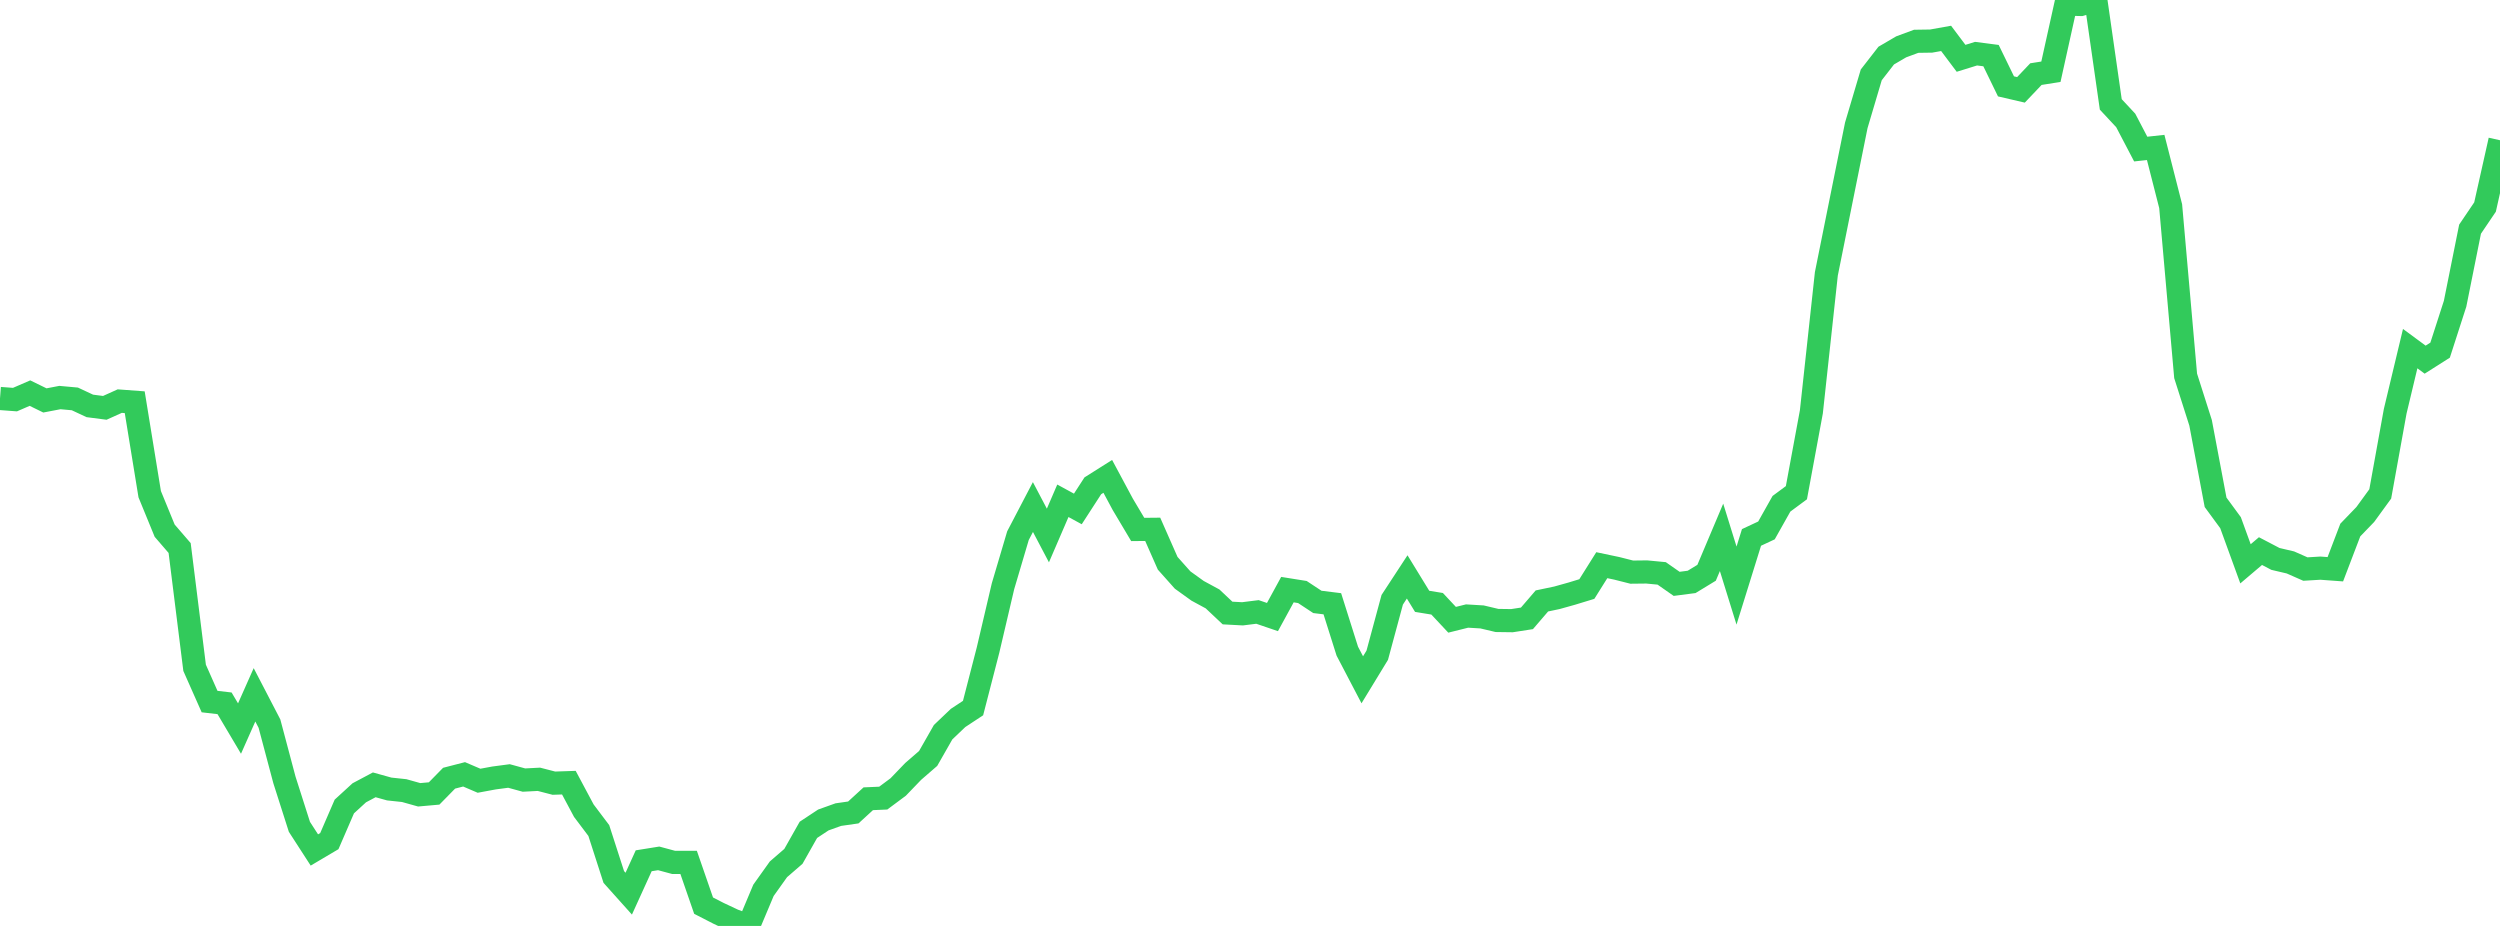 <?xml version="1.0" standalone="no"?>
<!DOCTYPE svg PUBLIC "-//W3C//DTD SVG 1.1//EN" "http://www.w3.org/Graphics/SVG/1.1/DTD/svg11.dtd">

<svg width="135" height="50" viewBox="0 0 135 50" preserveAspectRatio="none" 
  xmlns="http://www.w3.org/2000/svg"
  xmlns:xlink="http://www.w3.org/1999/xlink">


<polyline points="0.0, 21.518 0.808, 21.579 1.617, 21.228 2.425, 21.623 3.234, 21.468 4.042, 21.541 4.85, 21.919 5.659, 22.024 6.467, 21.66 7.275, 21.72 8.084, 26.686 8.892, 28.657 9.701, 29.594 10.509, 36.062 11.317, 37.885 12.126, 37.979 12.934, 39.342 13.743, 37.52 14.551, 39.076 15.359, 42.114 16.168, 44.649 16.976, 45.899 17.784, 45.421 18.593, 43.551 19.401, 42.811 20.21, 42.381 21.018, 42.606 21.826, 42.692 22.635, 42.919 23.443, 42.847 24.251, 42.023 25.06, 41.814 25.868, 42.16 26.677, 42.01 27.485, 41.903 28.293, 42.124 29.102, 42.082 29.91, 42.291 30.719, 42.264 31.527, 43.777 32.335, 44.849 33.144, 47.356 33.952, 48.258 34.76, 46.482 35.569, 46.352 36.377, 46.57 37.186, 46.57 37.994, 48.905 38.802, 49.32 39.611, 49.7 40.419, 50.0 41.228, 48.077 42.036, 46.943 42.844, 46.244 43.653, 44.812 44.461, 44.278 45.269, 43.989 46.078, 43.873 46.886, 43.133 47.695, 43.098 48.503, 42.497 49.311, 41.657 50.12, 40.956 50.928, 39.539 51.737, 38.768 52.545, 38.236 53.353, 35.106 54.162, 31.656 54.97, 28.926 55.778, 27.38 56.587, 28.917 57.395, 27.042 58.204, 27.483 59.012, 26.234 59.82, 25.724 60.629, 27.232 61.437, 28.591 62.246, 28.583 63.054, 30.416 63.862, 31.322 64.671, 31.904 65.479, 32.342 66.287, 33.103 67.096, 33.146 67.904, 33.045 68.713, 33.321 69.521, 31.84 70.329, 31.969 71.138, 32.503 71.946, 32.603 72.754, 35.162 73.563, 36.709 74.371, 35.383 75.18, 32.388 75.988, 31.153 76.796, 32.472 77.605, 32.604 78.413, 33.468 79.222, 33.266 80.03, 33.314 80.838, 33.505 81.647, 33.516 82.455, 33.391 83.263, 32.451 84.072, 32.281 84.88, 32.055 85.689, 31.808 86.497, 30.52 87.305, 30.69 88.114, 30.895 88.922, 30.886 89.731, 30.963 90.539, 31.528 91.347, 31.423 92.156, 30.93 92.964, 29.017 93.772, 31.622 94.581, 29.021 95.389, 28.643 96.198, 27.204 97.006, 26.606 97.814, 22.24 98.623, 14.789 99.431, 10.773 100.24, 6.766 101.048, 4.043 101.856, 3.002 102.665, 2.529 103.473, 2.23 104.281, 2.218 105.09, 2.073 105.898, 3.149 106.707, 2.898 107.515, 3.003 108.323, 4.664 109.132, 4.852 109.94, 4.002 110.749, 3.874 111.557, 0.223 112.365, 0.242 113.174, 0.0 113.982, 5.638 114.79, 6.505 115.599, 8.05 116.407, 7.962 117.216, 11.134 118.024, 20.297 118.832, 22.834 119.641, 27.124 120.449, 28.225 121.257, 30.446 122.066, 29.759 122.874, 30.182 123.683, 30.372 124.491, 30.729 125.299, 30.68 126.108, 30.739 126.916, 28.622 127.725, 27.783 128.533, 26.672 129.341, 22.206 130.15, 18.826 130.958, 19.421 131.766, 18.908 132.575, 16.401 133.383, 12.375 134.192, 11.179 135.0, 7.573" fill="none" stroke="#32ca5b" stroke-width="1.25"/>

</svg>